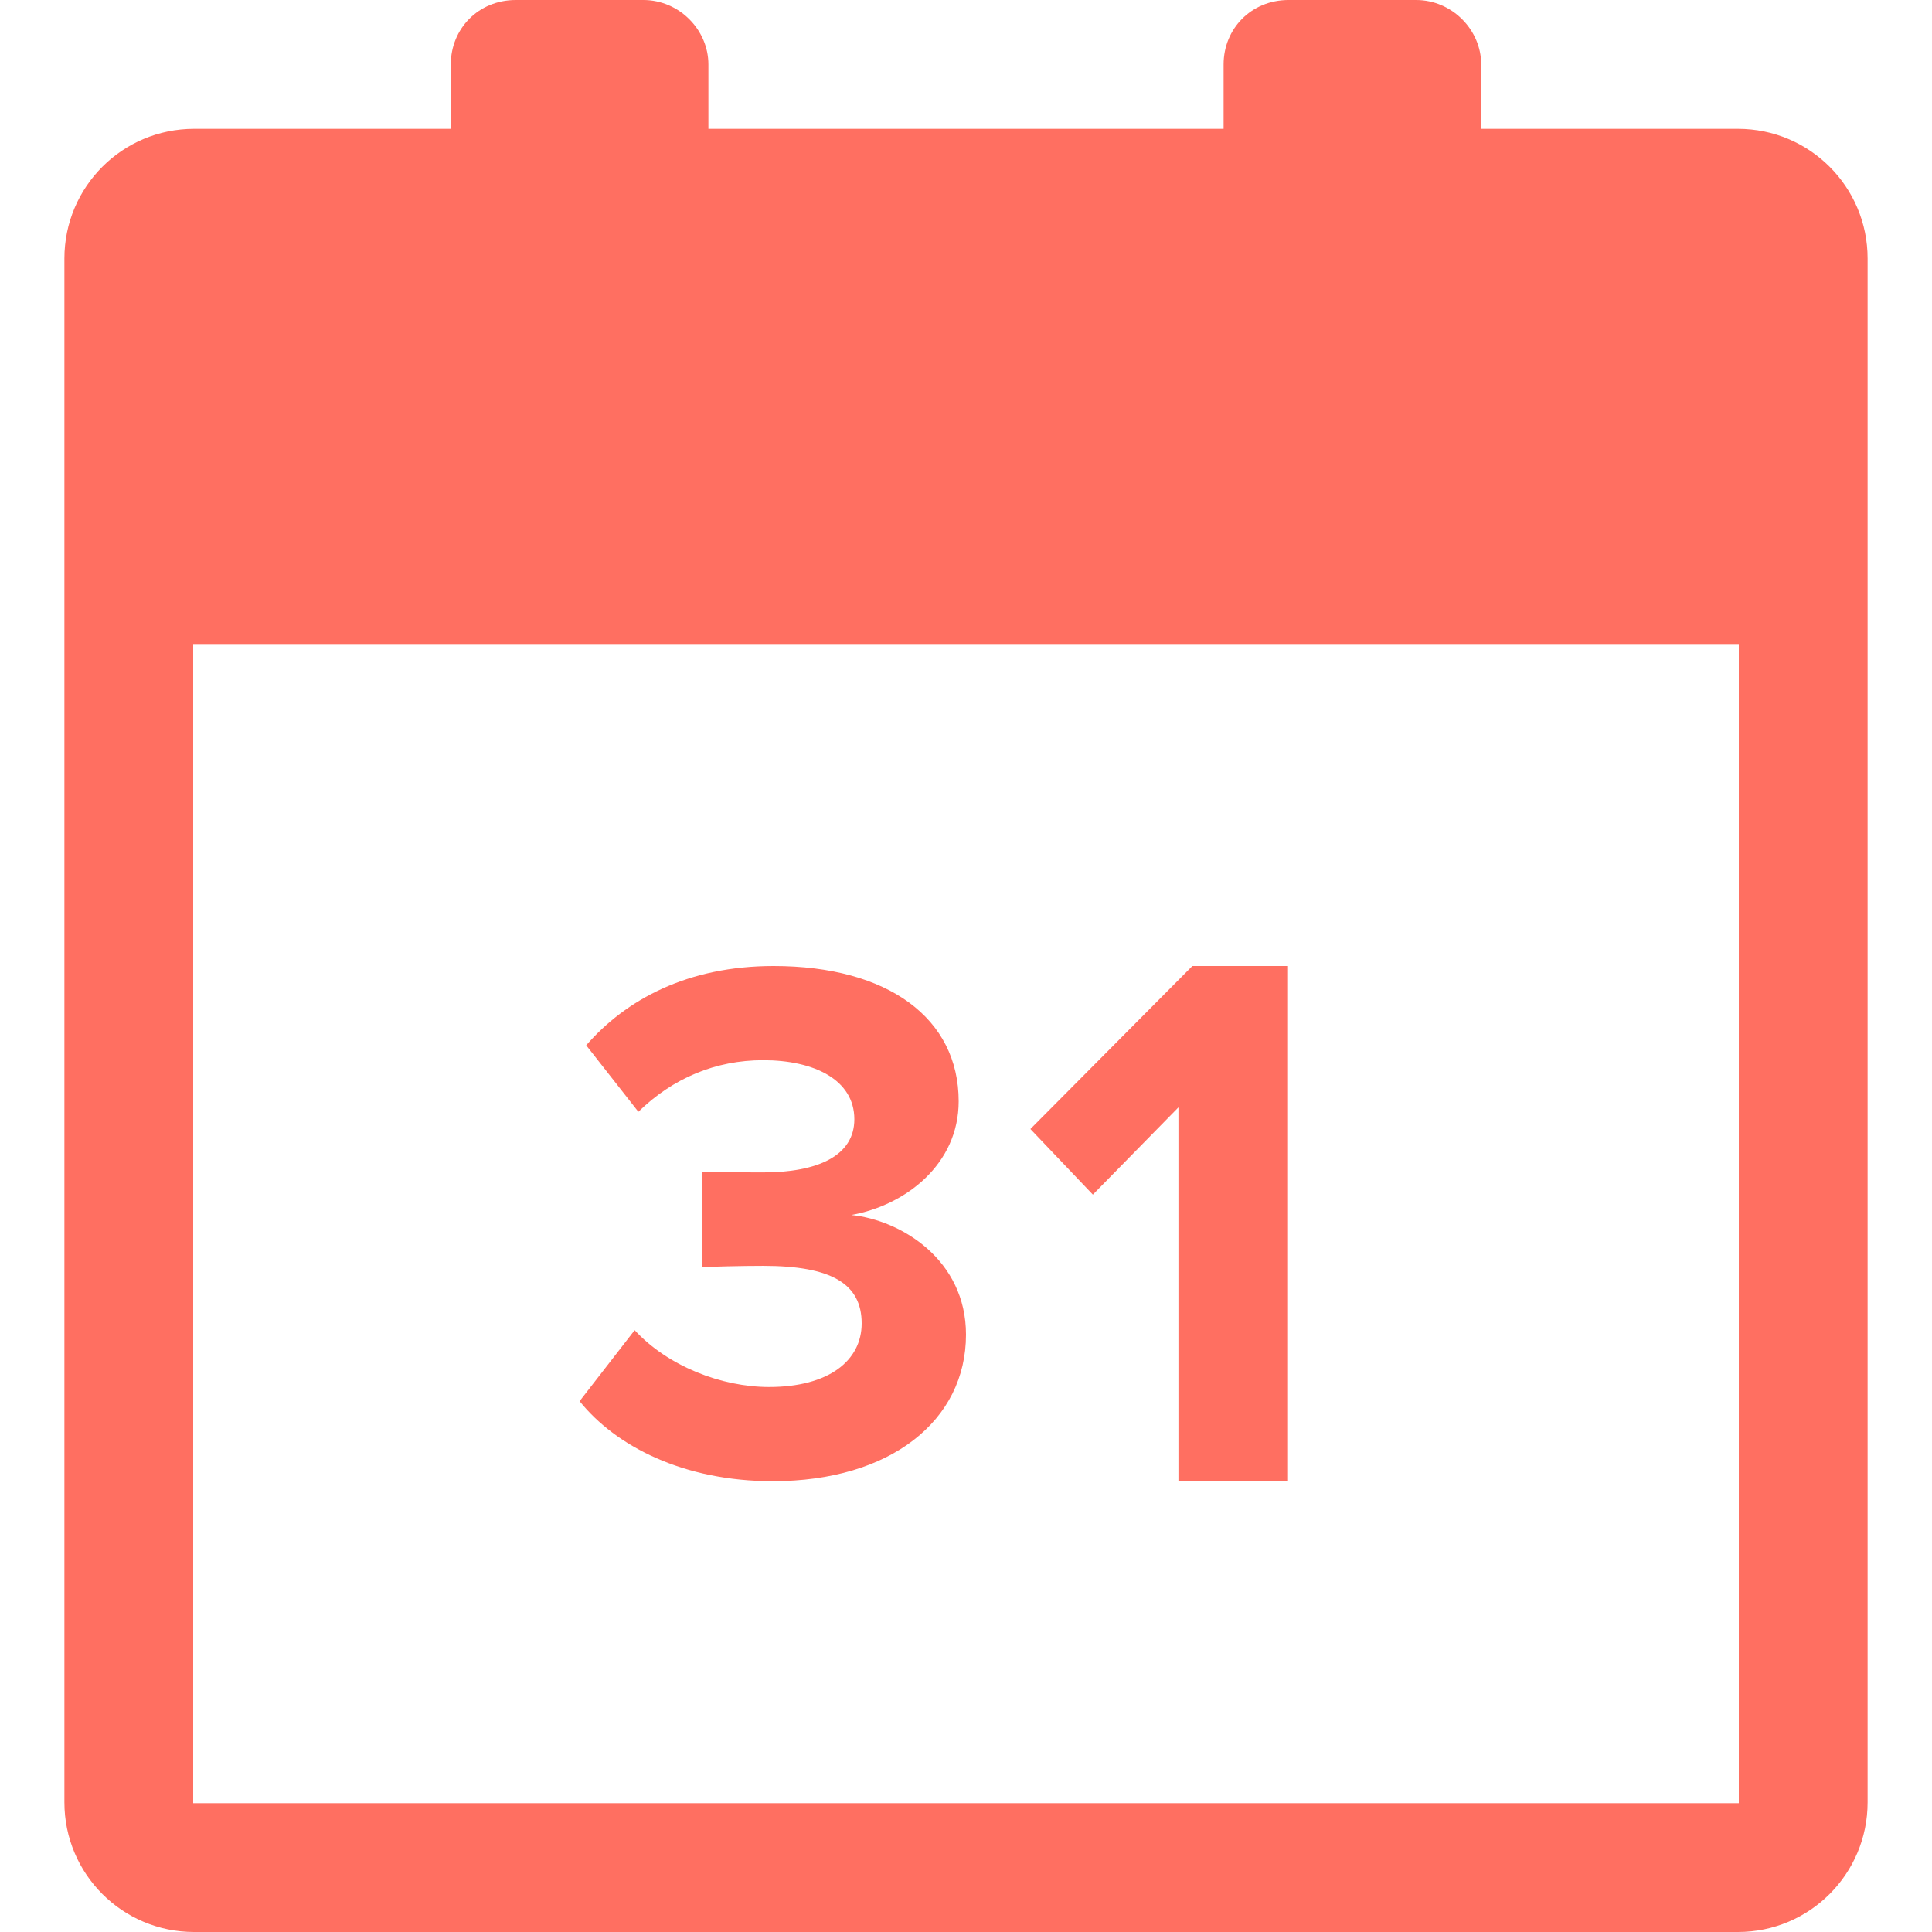 <svg width="24" height="24" viewBox="0 0 24 24" fill="none" xmlns="http://www.w3.org/2000/svg">
<g clip-path="url(#clip0_46_1134)">
<path fill-rule="evenodd" clip-rule="evenodd" d="M0.8 3.211C0.8 2.321 1.52 1.6 2.411 1.6H21.589C22.479 1.6 23.2 2.32 23.2 3.211V22.389C23.2 23.279 22.48 24 21.589 24H2.411C1.521 24 0.8 23.28 0.8 22.389V3.211ZM2.4 8H21.6V22.4H2.4V8ZM16 18.4V12H14.812L12.8 14.025L13.576 14.84L14.639 13.756V18.4H16ZM9.6 18.4C11.06 18.4 12 17.648 12 16.579C12 15.65 11.197 15.158 10.576 15.093C11.252 14.972 11.909 14.461 11.909 13.681C11.909 12.65 11.033 12 9.609 12C8.541 12 7.775 12.418 7.282 12.985L7.93 13.811C8.359 13.393 8.888 13.17 9.481 13.17C10.111 13.17 10.613 13.412 10.613 13.904C10.613 14.359 10.156 14.564 9.481 14.564C9.253 14.564 8.833 14.564 8.724 14.554V15.743C8.815 15.734 9.226 15.725 9.481 15.725C10.33 15.725 10.704 15.948 10.704 16.44C10.704 16.904 10.293 17.23 9.554 17.23C8.961 17.23 8.295 16.97 7.884 16.524L7.2 17.406C7.647 17.963 8.486 18.4 9.6 18.4ZM5.6 0.8C5.6 0.358 5.942 0 6.407 0H7.992C8.438 0 8.8 0.371 8.8 0.8V1.6H5.6V0.8ZM15.2 0.8C15.2 0.358 15.542 0 16.007 0H17.592C18.038 0 18.4 0.371 18.4 0.8V1.6H15.2V0.8Z" fill="#FF6F61"/>
</g>
<defs>
<clipPath id="clip0_46_1134">
<rect width="24" height="24" fill="white"/>
</clipPath>
</defs>
</svg>

